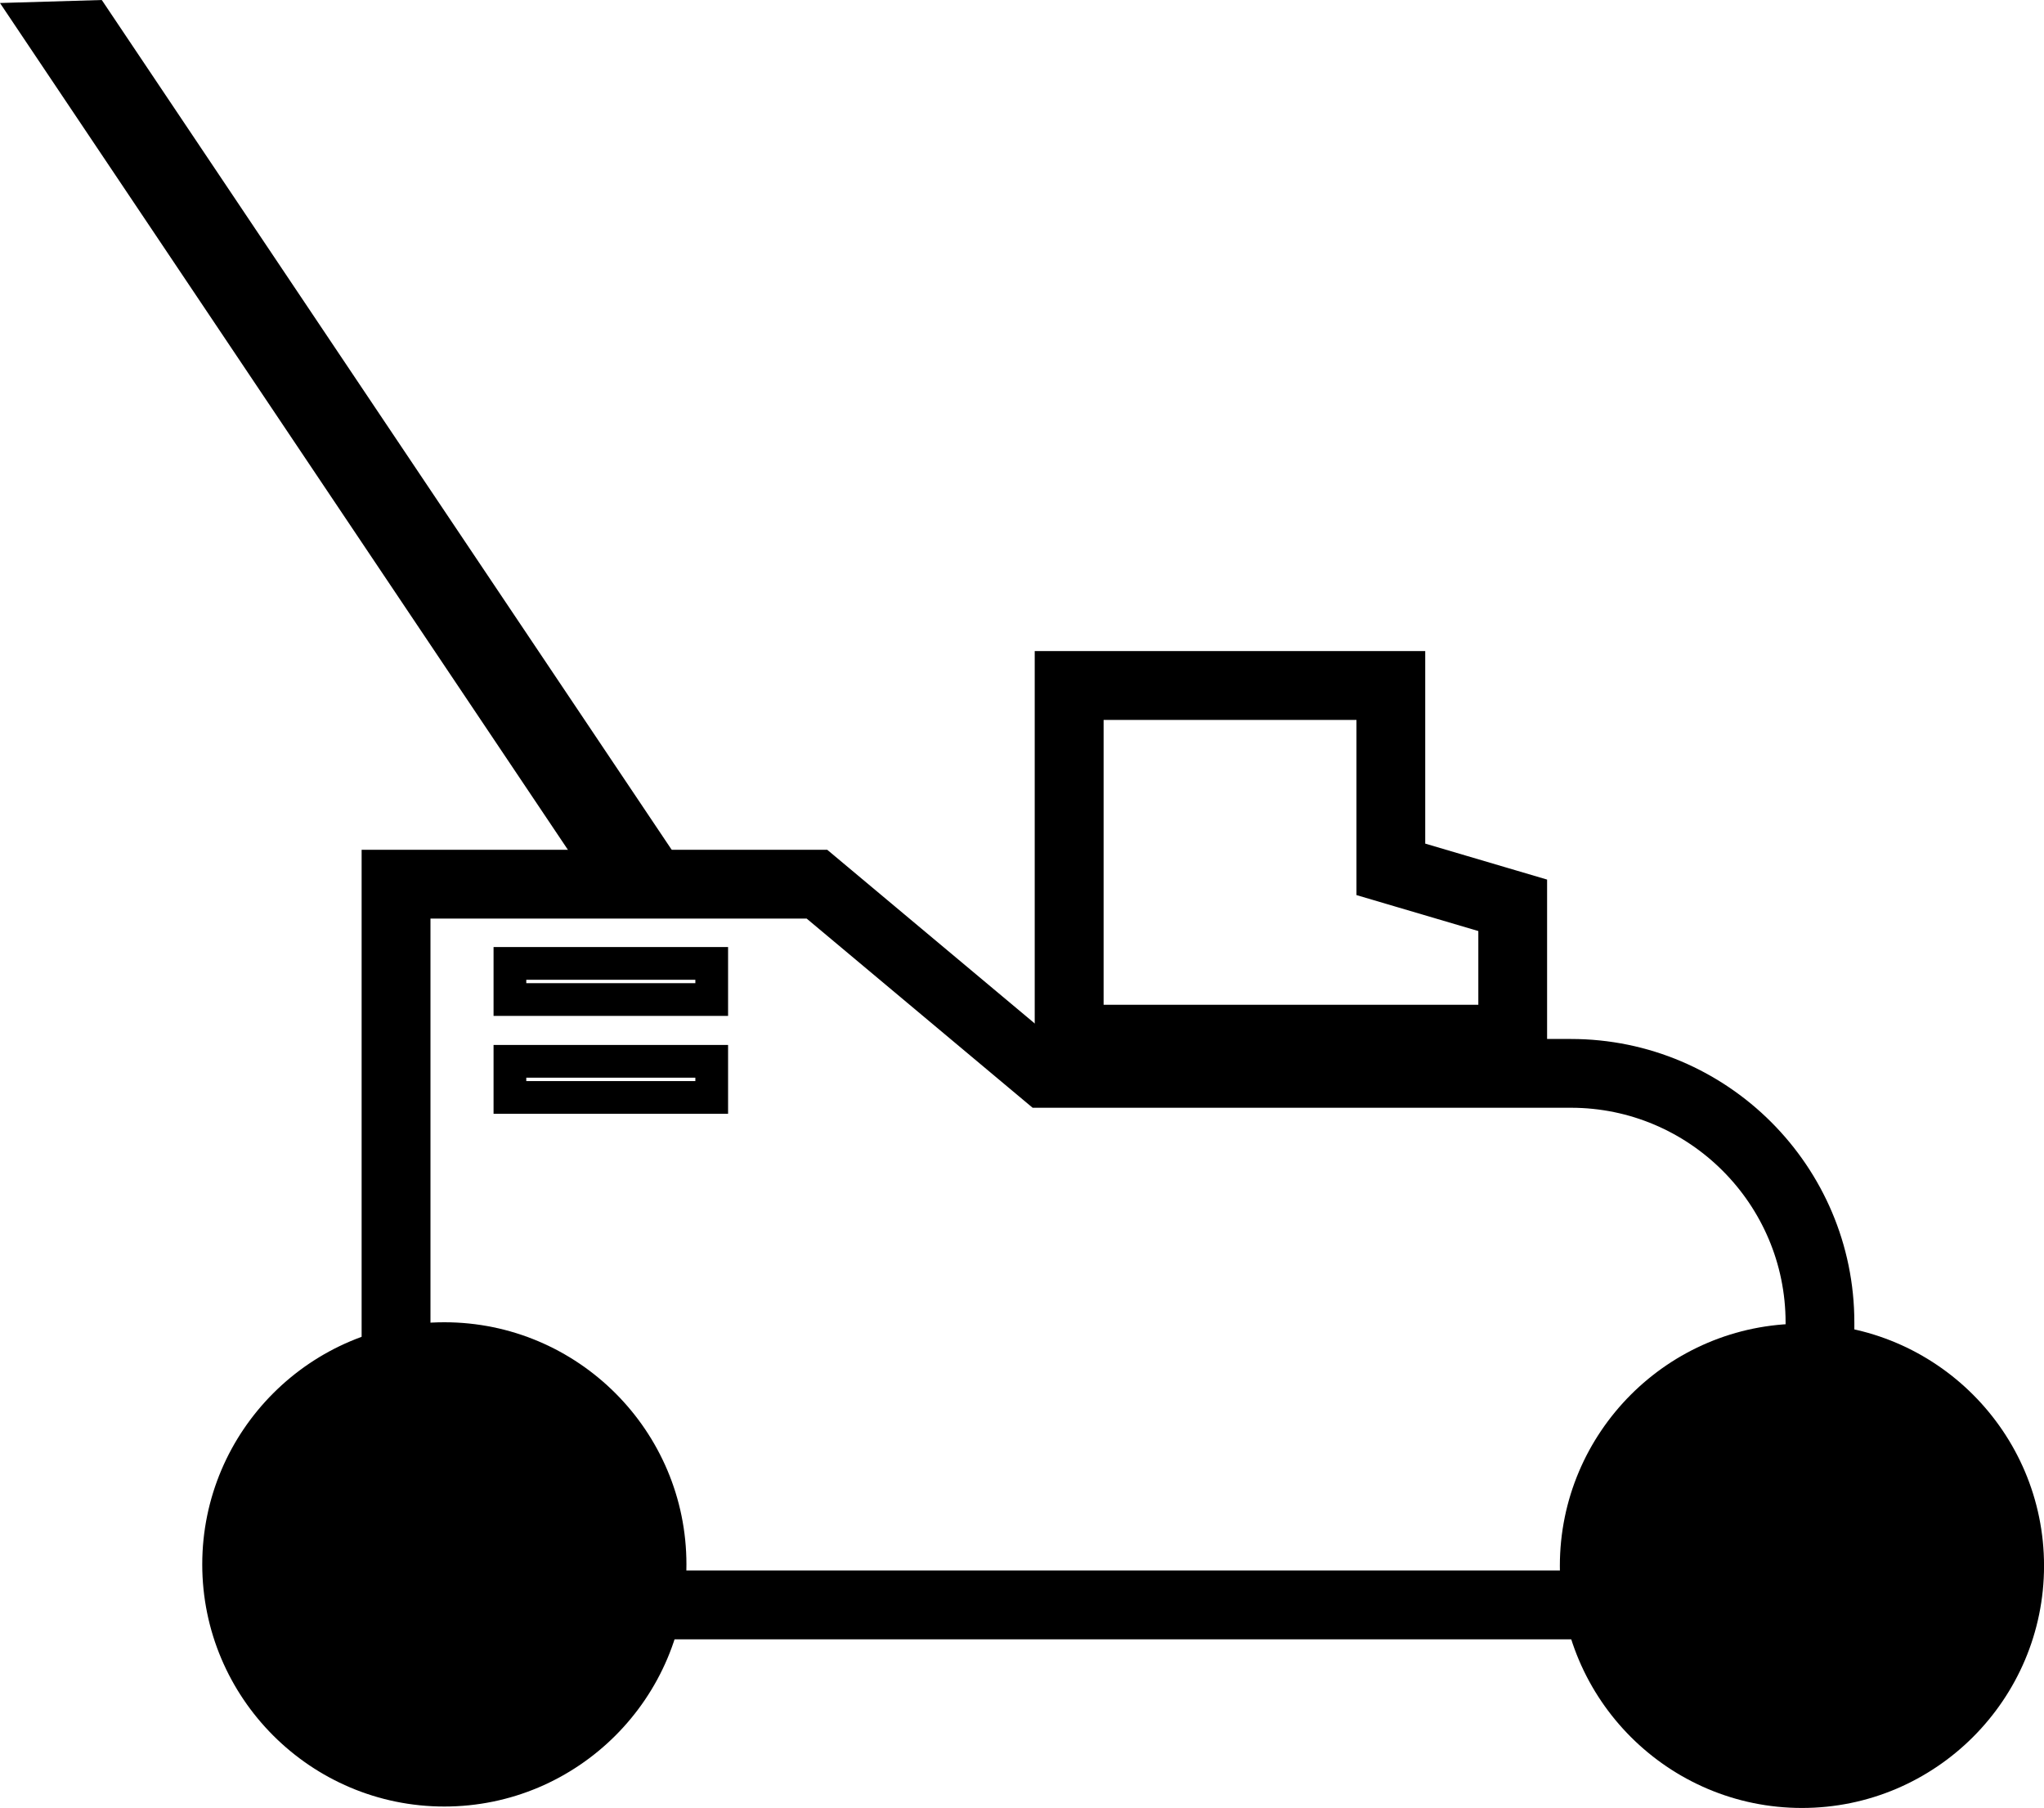 <?xml version="1.0" encoding="UTF-8"?><svg xmlns="http://www.w3.org/2000/svg" viewBox="0 0 499.66 441.88"><defs><style>.d{stroke-width:11px;}.d,.e{fill:none;}.d,.e,.f{stroke:#000;stroke-miterlimit:10;}.e,.f{stroke-width:8px;}</style></defs><g id="a"/><g id="b"><g id="c"><g><polygon class="e" points="339.99 212.48 339.99 167.54 261.35 167.54 261.35 221.27 261.35 253.99 339.99 253.99 369.79 253.99 369.79 221.27 339.99 212.48"/><path class="e" d="M374.2,258.41h-117.26v-95.28h87.46v46.05l29.79,8.79v40.44Zm-108.43-8.83h99.61v-25.01l-29.79-8.79v-43.82h-69.81v77.63Z"/><path class="e" d="M96.81,216.11v176.16H444.9v-69.03c0-33.63-27.26-60.89-60.89-60.89l-129.92,.47-54.38-46.71H96.81Z"/><path class="e" d="M449.31,396.68H92.4V211.7h108.37l55.25,46.24h127.98c36.01,0,65.3,29.3,65.3,65.3v73.45Zm-348.09-8.83H440.49v-64.62c0-31.14-25.34-56.48-56.48-56.48H253.88l-55.24-46.24H101.23v167.34Z"/><path class="f" d="M108.62,327.18c-30.42,0-55.18,24.75-55.18,55.18s24.75,55.18,55.18,55.18,55.18-24.75,55.18-55.18-24.75-55.18-55.18-55.18Z"/><path class="f" d="M440.49,327.53c-30.42,0-55.18,24.75-55.18,55.18s24.75,55.18,55.18,55.18,55.18-24.75,55.18-55.18-24.75-55.18-55.18-55.18Z"/><polygon class="d" points="152.74 218.57 10.11 5.94 22.01 5.59 164.63 218.22 152.74 218.57"/><rect class="e" x="124.65" y="235.47" width="49.33" height="8.83"/><rect class="e" x="124.65" y="259.4" width="49.33" height="8.83"/></g></g></g></svg>